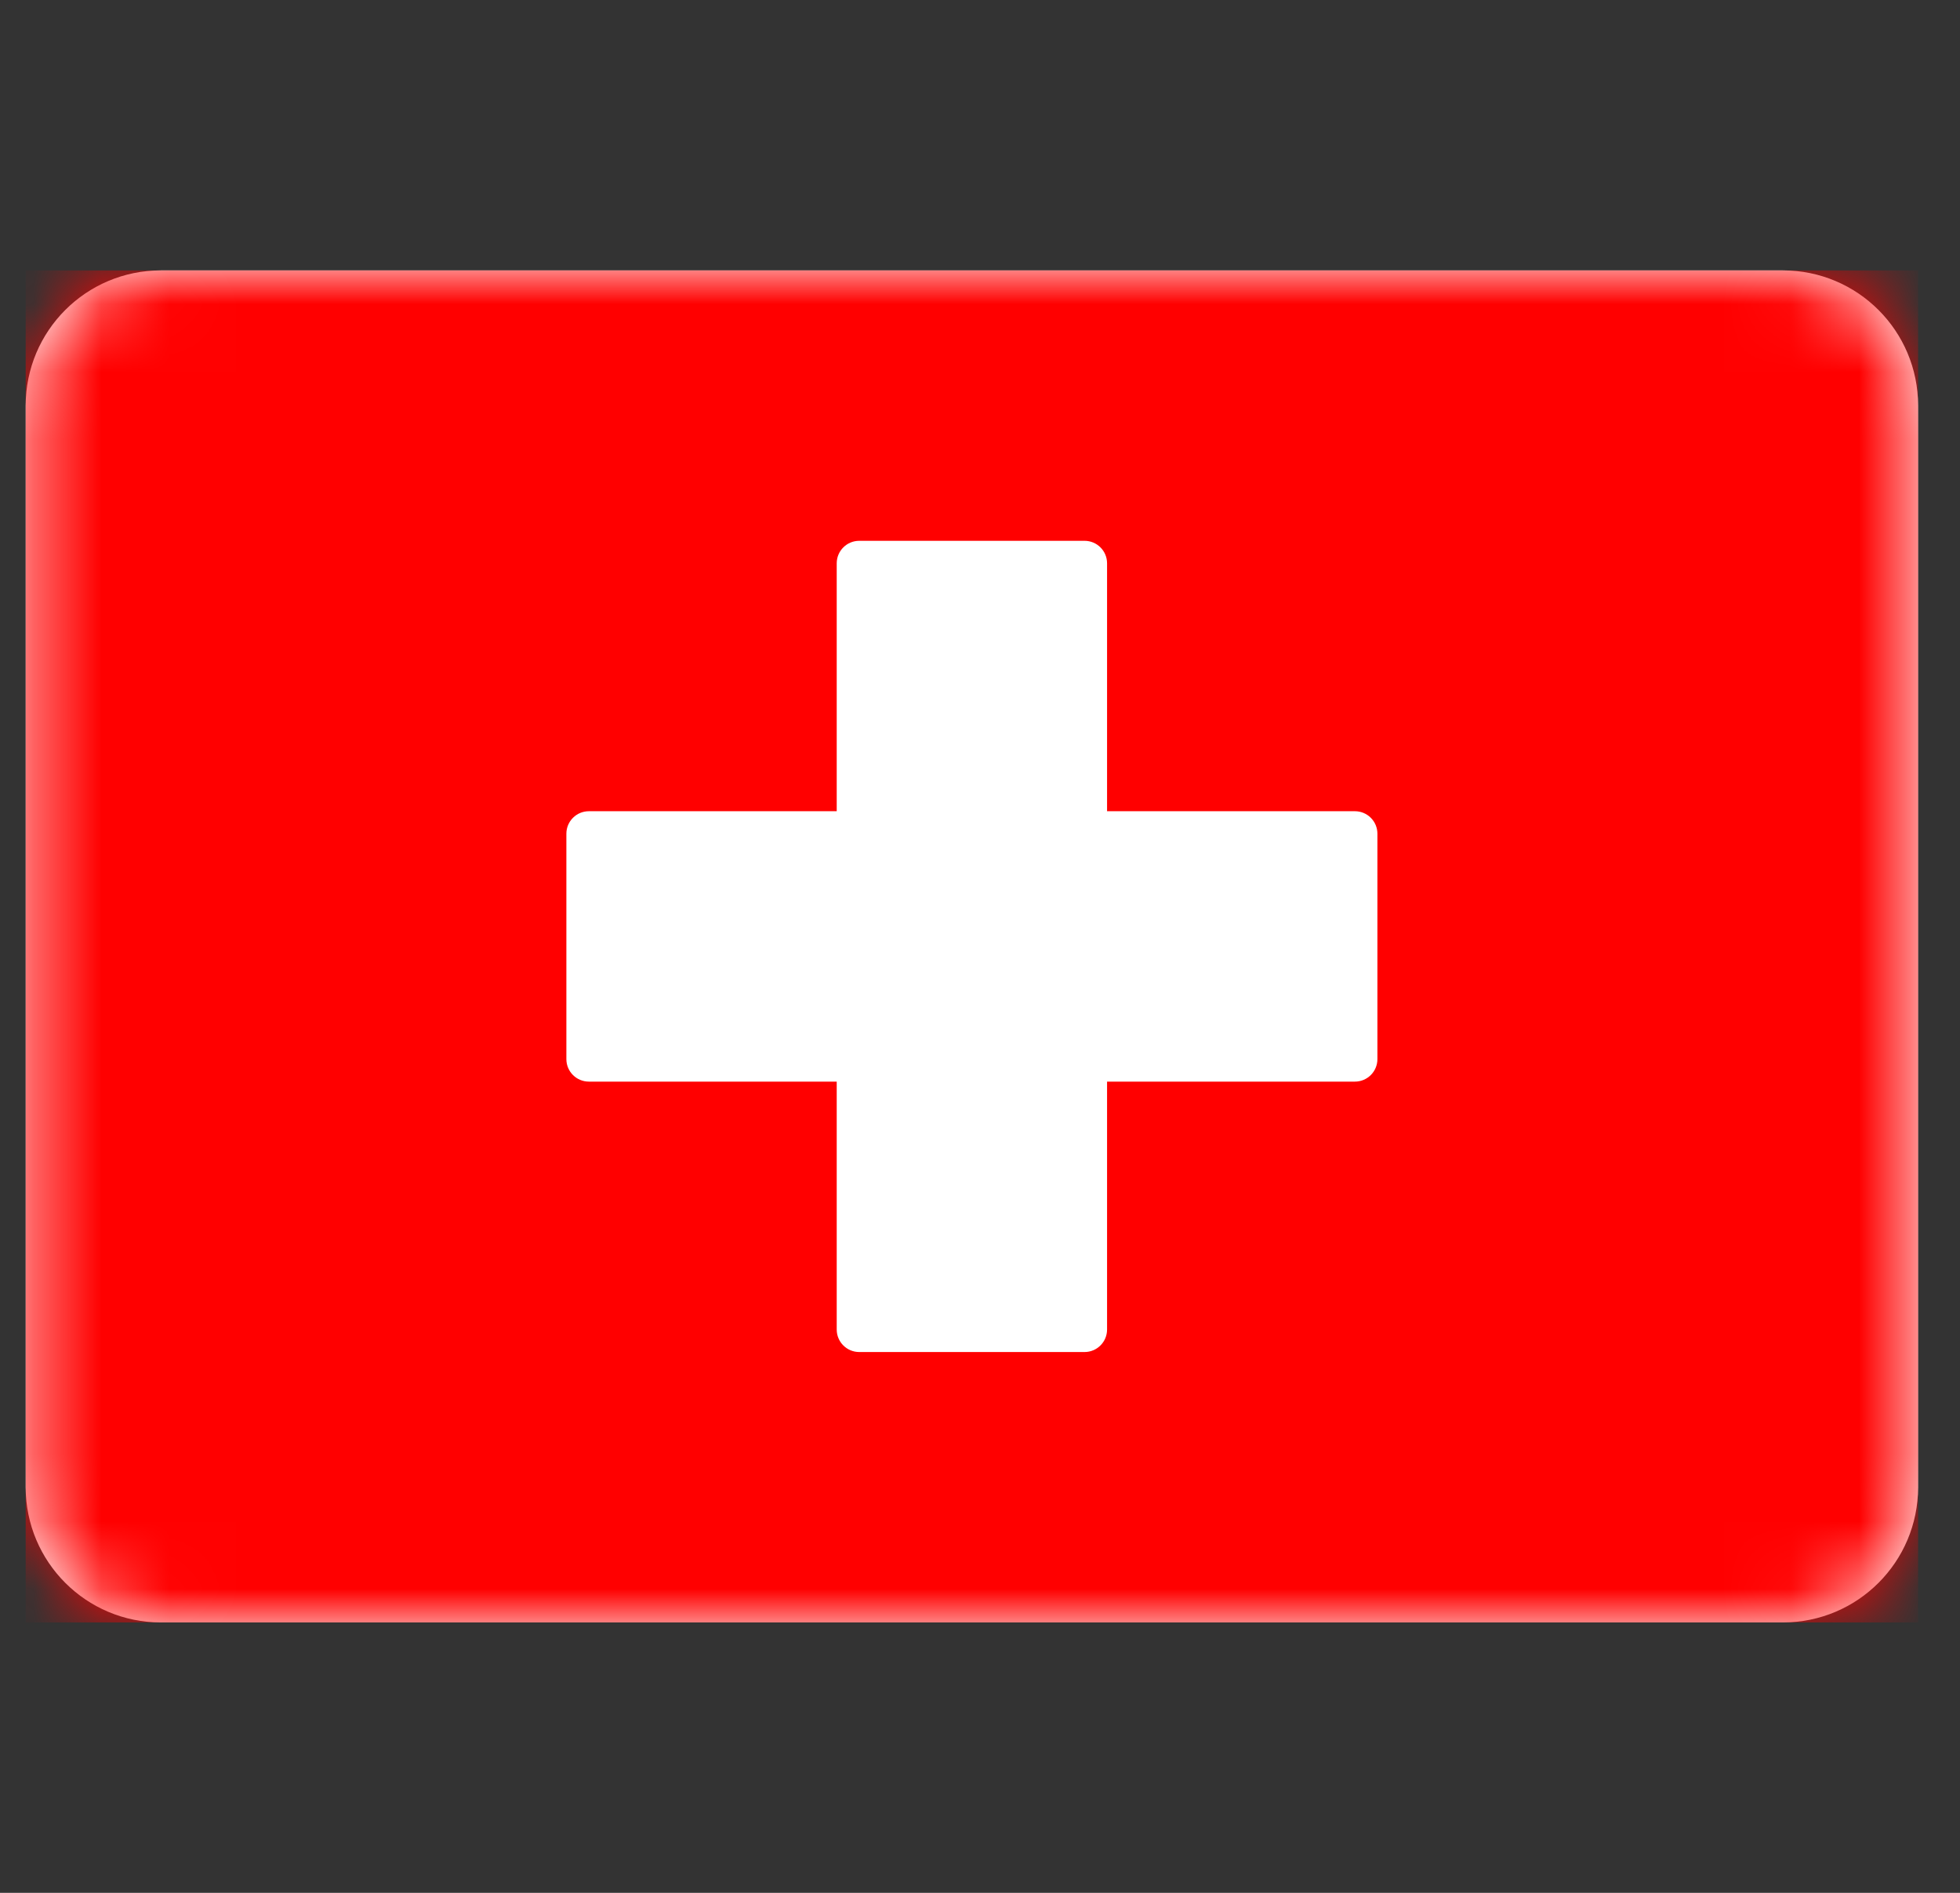 <svg width="29" height="28" viewBox="0 0 29 28" fill="none" xmlns="http://www.w3.org/2000/svg">
<rect x="0" y="0" width="29" height="28" fill="#333333" stroke="none"/>
<path d="M26.38 4H2.38C1.275 4 0.38 4.895 0.38 6V22C0.38 23.105 1.275 24 2.38 24H26.38C27.485 24 28.38 23.105 28.38 22V6C28.38 4.895 27.485 4 26.38 4Z" fill="white"/>
<mask id="mask0_1267_1422" style="mask-type:luminance" maskUnits="userSpaceOnUse" x="0" y="4" width="29" height="20">
<path d="M26.38 4H2.38C1.275 4 0.38 4.895 0.38 6V22C0.38 23.105 1.275 24 2.38 24H26.38C27.485 24 28.38 23.105 28.38 22V6C28.38 4.895 27.485 4 26.38 4Z" fill="white"/>
</mask>
<g mask="url(#mask0_1267_1422)">
<path d="M28.38 4H0.38V24H28.38V4Z" fill="#FF0000"/>
<path fill-rule="evenodd" clip-rule="evenodd" d="M12.38 16H8.713C8.529 16 8.38 15.851 8.38 15.667V12.333C8.38 12.149 8.529 12 8.713 12H12.38V8.333C12.38 8.149 12.529 8 12.713 8H16.047C16.231 8 16.38 8.149 16.38 8.333V12H20.047C20.231 12 20.38 12.149 20.38 12.333V15.667C20.38 15.851 20.231 16 20.047 16H16.38V19.667C16.38 19.851 16.231 20 16.047 20H12.713C12.529 20 12.38 19.851 12.38 19.667V16Z" fill="white"/>
</g>
</svg>
